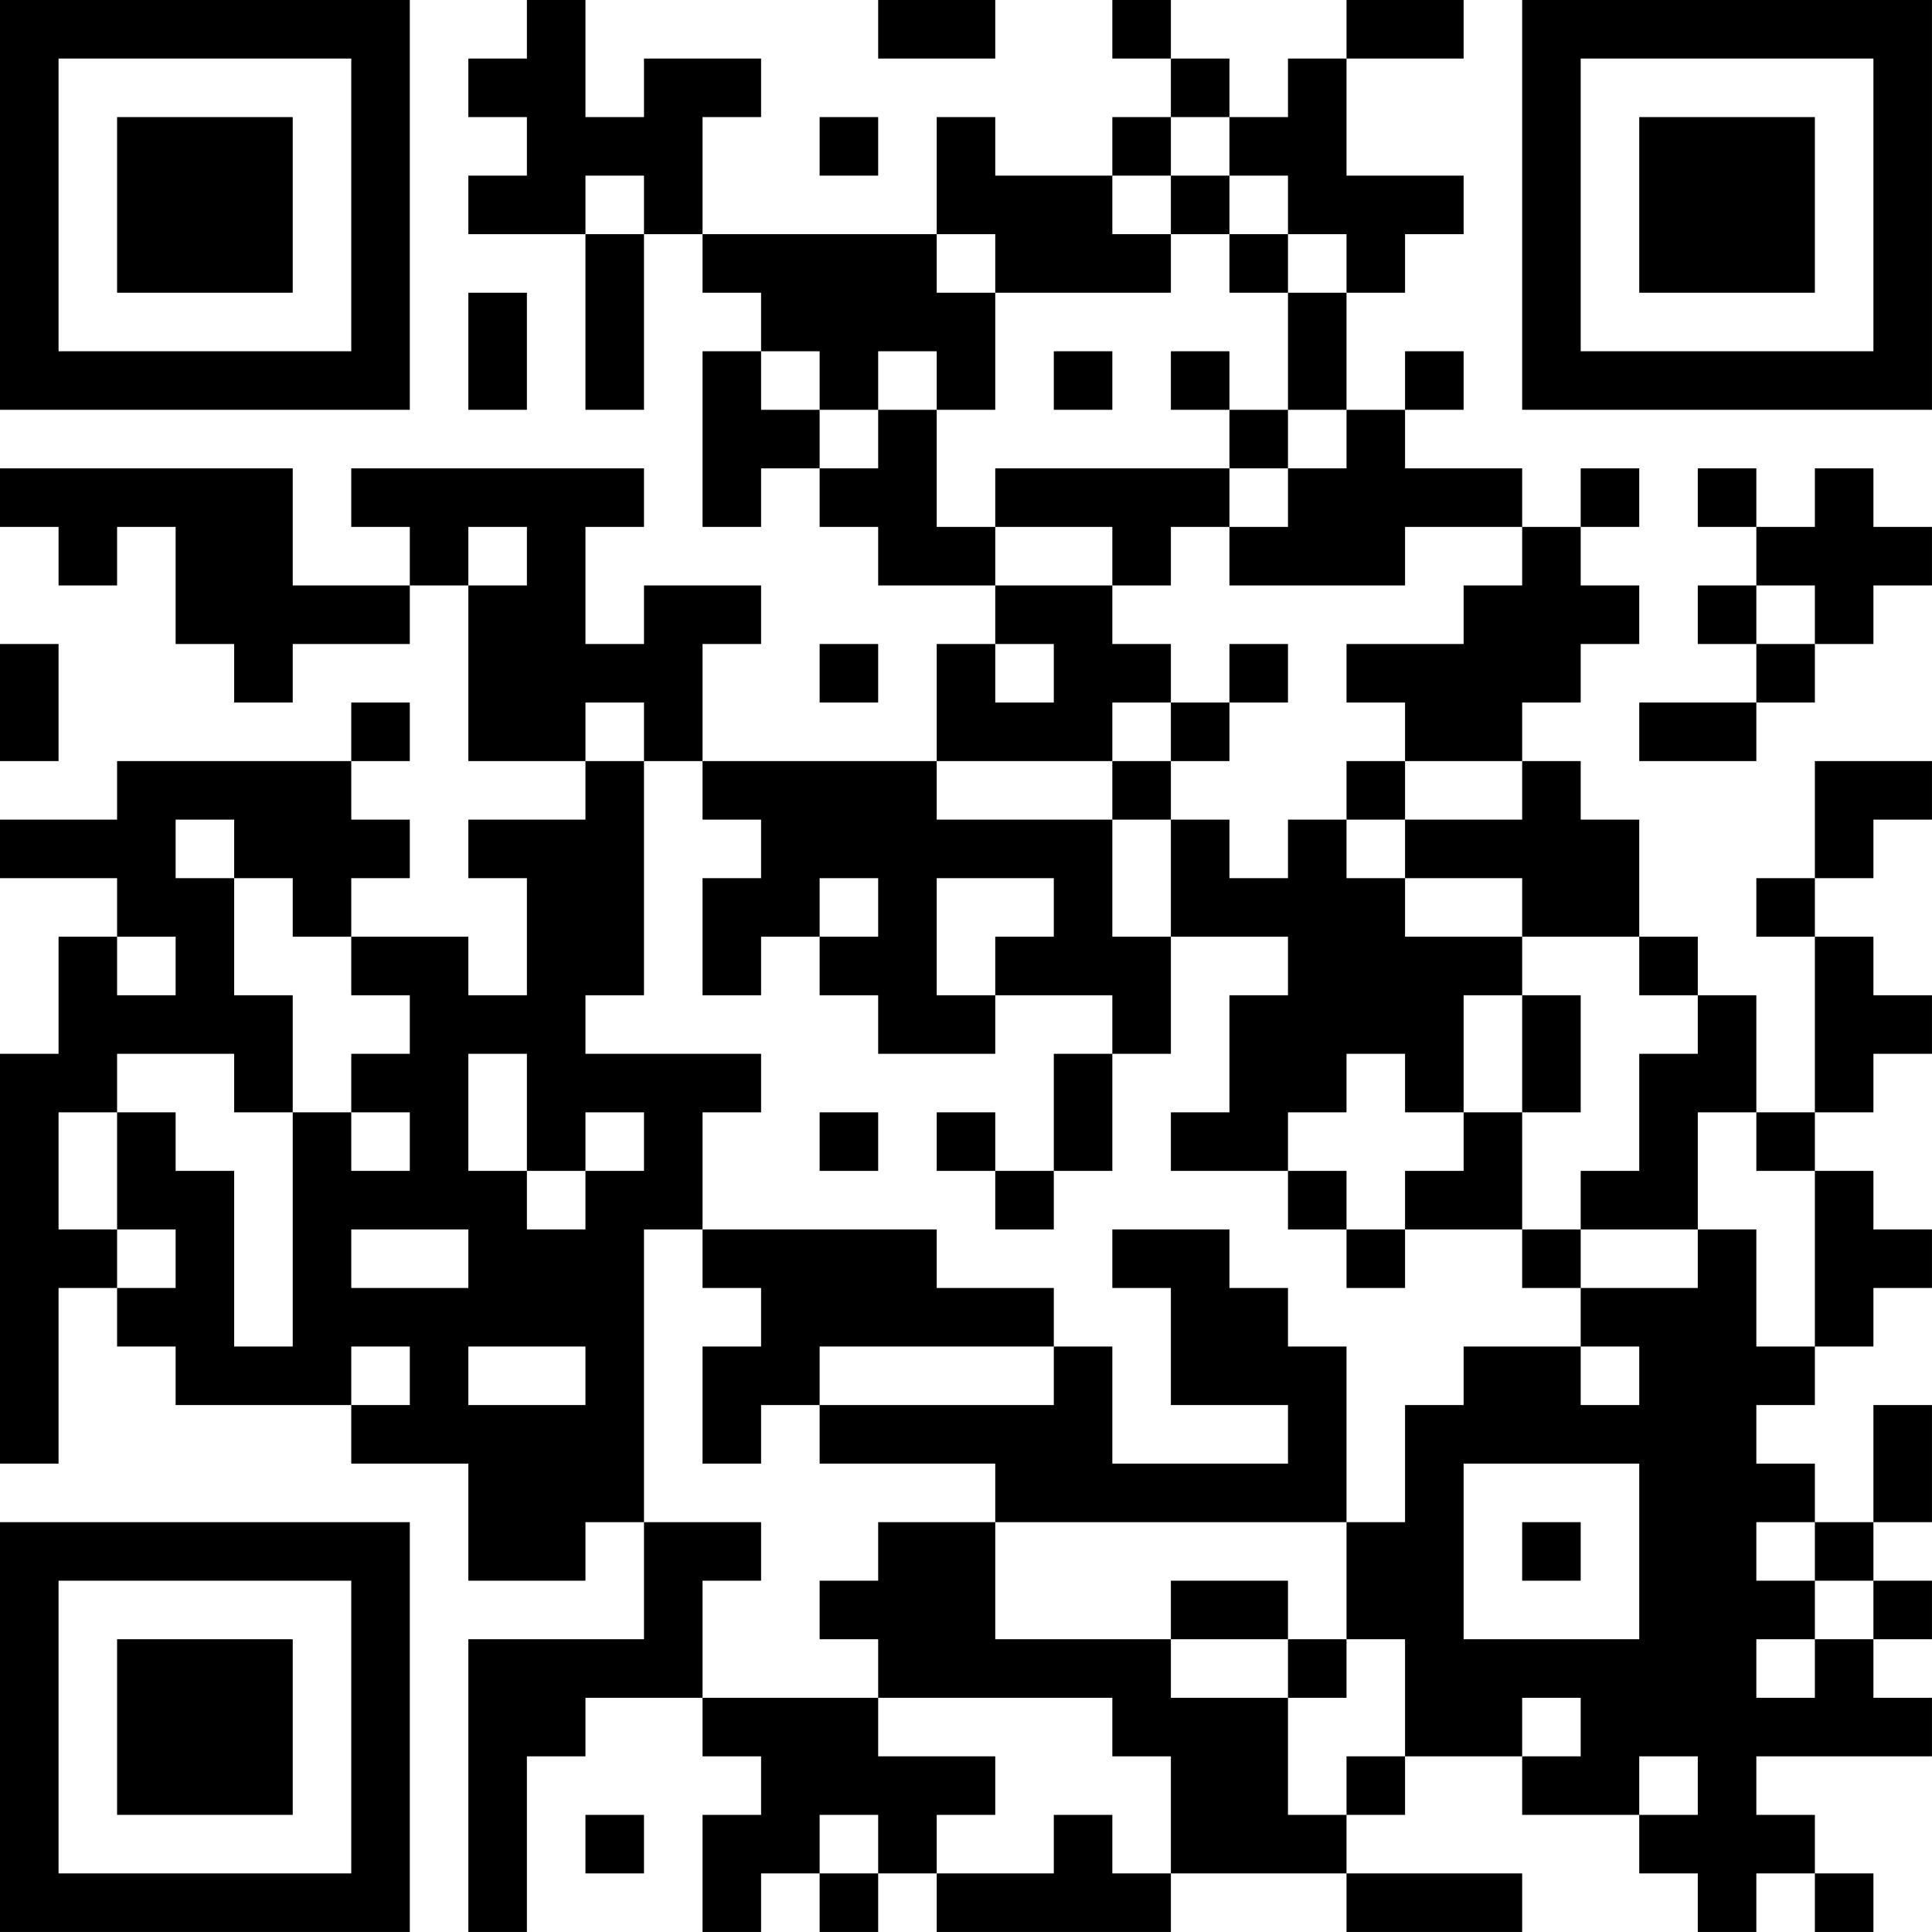 <?xml version="1.0" encoding="UTF-8"?>
<svg xmlns="http://www.w3.org/2000/svg" version="1.1" width="400" height="400" viewBox="0 0 400 400"><rect x="0" y="0" width="400" height="400" fill="#ffffff"/><g transform="scale(12.121)"><g transform="translate(0,0)"><path fill-rule="evenodd" d="M9 0L9 1L8 1L8 2L9 2L9 3L8 3L8 4L10 4L10 7L11 7L11 4L12 4L12 5L13 5L13 6L12 6L12 9L13 9L13 8L14 8L14 9L15 9L15 10L17 10L17 11L16 11L16 13L12 13L12 11L13 11L13 10L11 10L11 11L10 11L10 9L11 9L11 8L6 8L6 9L7 9L7 10L5 10L5 8L0 8L0 9L1 9L1 10L2 10L2 9L3 9L3 11L4 11L4 12L5 12L5 11L7 11L7 10L8 10L8 13L10 13L10 14L8 14L8 15L9 15L9 17L8 17L8 16L6 16L6 15L7 15L7 14L6 14L6 13L7 13L7 12L6 12L6 13L2 13L2 14L0 14L0 15L2 15L2 16L1 16L1 18L0 18L0 25L1 25L1 22L2 22L2 23L3 23L3 24L6 24L6 25L8 25L8 27L10 27L10 26L11 26L11 28L8 28L8 33L9 33L9 30L10 30L10 29L12 29L12 30L13 30L13 31L12 31L12 33L13 33L13 32L14 32L14 33L15 33L15 32L16 32L16 33L20 33L20 32L23 32L23 33L26 33L26 32L23 32L23 31L24 31L24 30L26 30L26 31L28 31L28 32L29 32L29 33L30 33L30 32L31 32L31 33L32 33L32 32L31 32L31 31L30 31L30 30L33 30L33 29L32 29L32 28L33 28L33 27L32 27L32 26L33 26L33 24L32 24L32 26L31 26L31 25L30 25L30 24L31 24L31 23L32 23L32 22L33 22L33 21L32 21L32 20L31 20L31 19L32 19L32 18L33 18L33 17L32 17L32 16L31 16L31 15L32 15L32 14L33 14L33 13L31 13L31 15L30 15L30 16L31 16L31 19L30 19L30 17L29 17L29 16L28 16L28 14L27 14L27 13L26 13L26 12L27 12L27 11L28 11L28 10L27 10L27 9L28 9L28 8L27 8L27 9L26 9L26 8L24 8L24 7L25 7L25 6L24 6L24 7L23 7L23 5L24 5L24 4L25 4L25 3L23 3L23 1L25 1L25 0L23 0L23 1L22 1L22 2L21 2L21 1L20 1L20 0L19 0L19 1L20 1L20 2L19 2L19 3L17 3L17 2L16 2L16 4L12 4L12 2L13 2L13 1L11 1L11 2L10 2L10 0ZM15 0L15 1L17 1L17 0ZM14 2L14 3L15 3L15 2ZM20 2L20 3L19 3L19 4L20 4L20 5L17 5L17 4L16 4L16 5L17 5L17 7L16 7L16 6L15 6L15 7L14 7L14 6L13 6L13 7L14 7L14 8L15 8L15 7L16 7L16 9L17 9L17 10L19 10L19 11L20 11L20 12L19 12L19 13L16 13L16 14L19 14L19 16L20 16L20 18L19 18L19 17L17 17L17 16L18 16L18 15L16 15L16 17L17 17L17 18L15 18L15 17L14 17L14 16L15 16L15 15L14 15L14 16L13 16L13 17L12 17L12 15L13 15L13 14L12 14L12 13L11 13L11 12L10 12L10 13L11 13L11 17L10 17L10 18L13 18L13 19L12 19L12 21L11 21L11 26L13 26L13 27L12 27L12 29L15 29L15 30L17 30L17 31L16 31L16 32L18 32L18 31L19 31L19 32L20 32L20 30L19 30L19 29L15 29L15 28L14 28L14 27L15 27L15 26L17 26L17 28L20 28L20 29L22 29L22 31L23 31L23 30L24 30L24 28L23 28L23 26L24 26L24 24L25 24L25 23L27 23L27 24L28 24L28 23L27 23L27 22L29 22L29 21L30 21L30 23L31 23L31 20L30 20L30 19L29 19L29 21L27 21L27 20L28 20L28 18L29 18L29 17L28 17L28 16L26 16L26 15L24 15L24 14L26 14L26 13L24 13L24 12L23 12L23 11L25 11L25 10L26 10L26 9L24 9L24 10L21 10L21 9L22 9L22 8L23 8L23 7L22 7L22 5L23 5L23 4L22 4L22 3L21 3L21 2ZM10 3L10 4L11 4L11 3ZM20 3L20 4L21 4L21 5L22 5L22 4L21 4L21 3ZM8 5L8 7L9 7L9 5ZM18 6L18 7L19 7L19 6ZM20 6L20 7L21 7L21 8L17 8L17 9L19 9L19 10L20 10L20 9L21 9L21 8L22 8L22 7L21 7L21 6ZM29 8L29 9L30 9L30 10L29 10L29 11L30 11L30 12L28 12L28 13L30 13L30 12L31 12L31 11L32 11L32 10L33 10L33 9L32 9L32 8L31 8L31 9L30 9L30 8ZM8 9L8 10L9 10L9 9ZM30 10L30 11L31 11L31 10ZM0 11L0 13L1 13L1 11ZM14 11L14 12L15 12L15 11ZM17 11L17 12L18 12L18 11ZM21 11L21 12L20 12L20 13L19 13L19 14L20 14L20 16L22 16L22 17L21 17L21 19L20 19L20 20L22 20L22 21L23 21L23 22L24 22L24 21L26 21L26 22L27 22L27 21L26 21L26 19L27 19L27 17L26 17L26 16L24 16L24 15L23 15L23 14L24 14L24 13L23 13L23 14L22 14L22 15L21 15L21 14L20 14L20 13L21 13L21 12L22 12L22 11ZM3 14L3 15L4 15L4 17L5 17L5 19L4 19L4 18L2 18L2 19L1 19L1 21L2 21L2 22L3 22L3 21L2 21L2 19L3 19L3 20L4 20L4 23L5 23L5 19L6 19L6 20L7 20L7 19L6 19L6 18L7 18L7 17L6 17L6 16L5 16L5 15L4 15L4 14ZM2 16L2 17L3 17L3 16ZM25 17L25 19L24 19L24 18L23 18L23 19L22 19L22 20L23 20L23 21L24 21L24 20L25 20L25 19L26 19L26 17ZM8 18L8 20L9 20L9 21L10 21L10 20L11 20L11 19L10 19L10 20L9 20L9 18ZM18 18L18 20L17 20L17 19L16 19L16 20L17 20L17 21L18 21L18 20L19 20L19 18ZM14 19L14 20L15 20L15 19ZM6 21L6 22L8 22L8 21ZM12 21L12 22L13 22L13 23L12 23L12 25L13 25L13 24L14 24L14 25L17 25L17 26L23 26L23 23L22 23L22 22L21 22L21 21L19 21L19 22L20 22L20 24L22 24L22 25L19 25L19 23L18 23L18 22L16 22L16 21ZM6 23L6 24L7 24L7 23ZM8 23L8 24L10 24L10 23ZM14 23L14 24L18 24L18 23ZM25 25L25 28L28 28L28 25ZM26 26L26 27L27 27L27 26ZM30 26L30 27L31 27L31 28L30 28L30 29L31 29L31 28L32 28L32 27L31 27L31 26ZM20 27L20 28L22 28L22 29L23 29L23 28L22 28L22 27ZM26 29L26 30L27 30L27 29ZM28 30L28 31L29 31L29 30ZM10 31L10 32L11 32L11 31ZM14 31L14 32L15 32L15 31ZM0 0L0 7L7 7L7 0ZM1 1L1 6L6 6L6 1ZM2 2L2 5L5 5L5 2ZM26 0L26 7L33 7L33 0ZM27 1L27 6L32 6L32 1ZM28 2L28 5L31 5L31 2ZM0 26L0 33L7 33L7 26ZM1 27L1 32L6 32L6 27ZM2 28L2 31L5 31L5 28Z" fill="#000000"/></g></g></svg>
